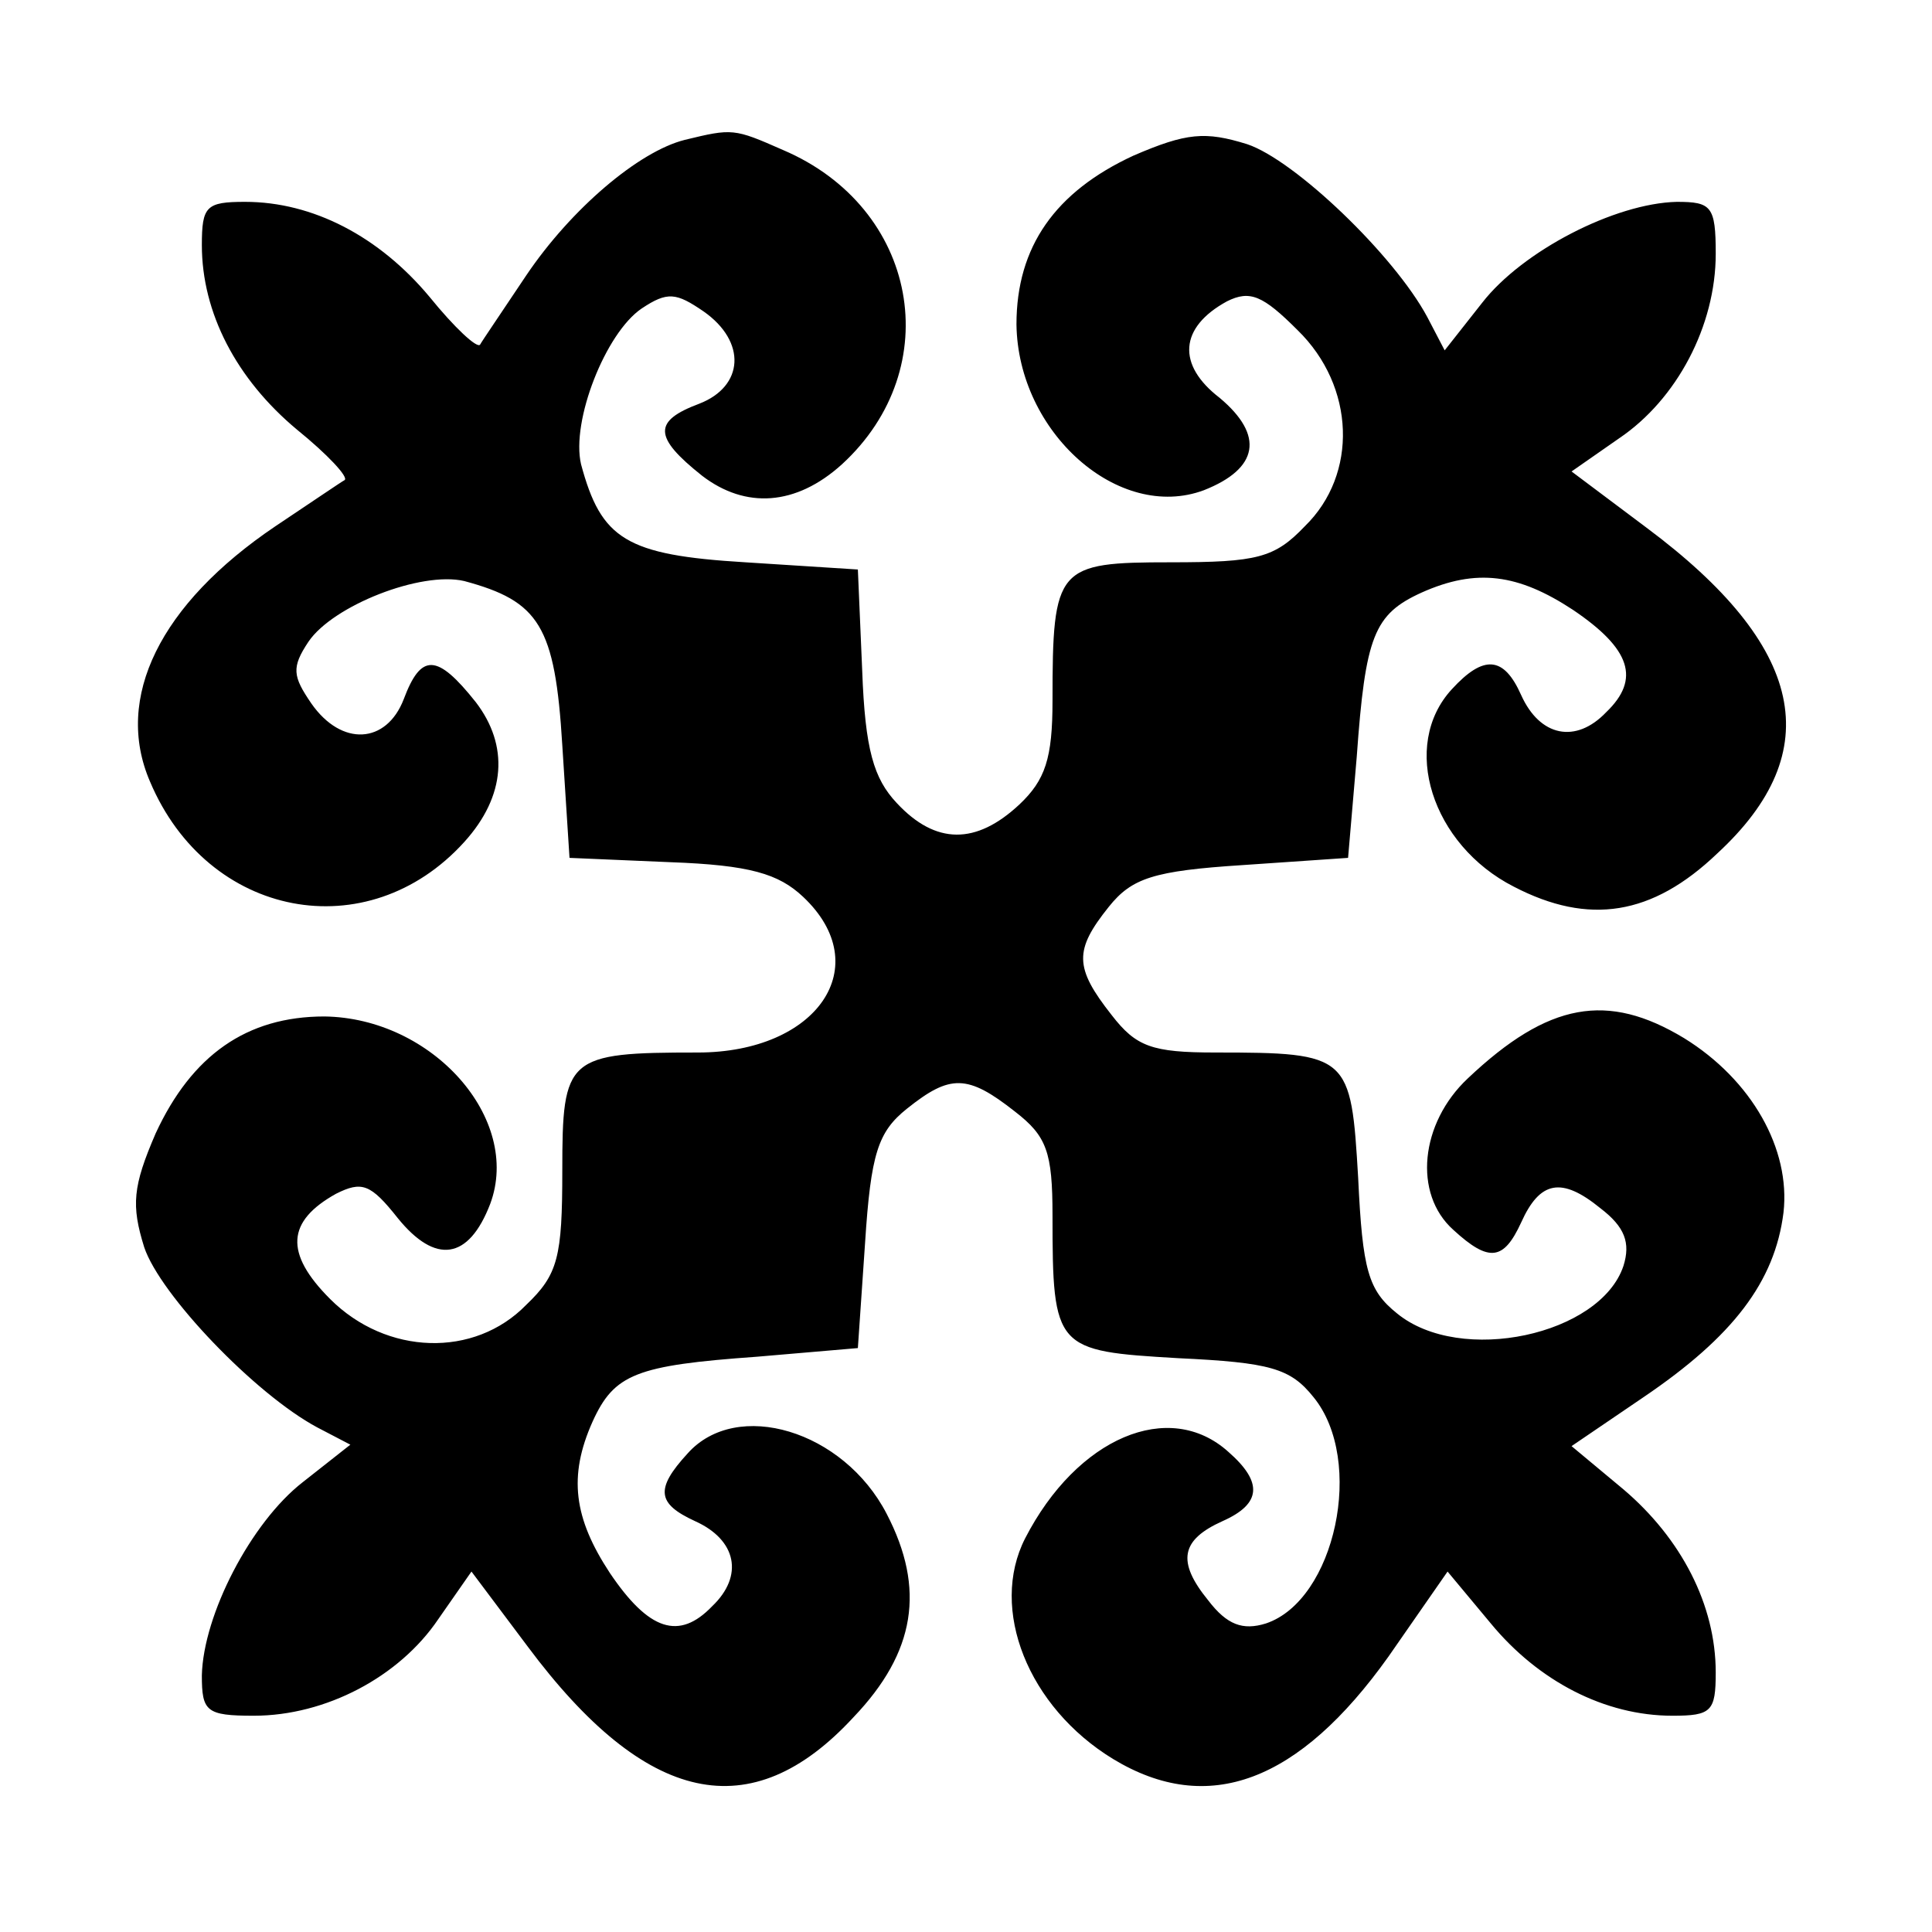 <?xml version="1.0" standalone="no"?>
<!DOCTYPE svg PUBLIC "-//W3C//DTD SVG 20010904//EN"
 "http://www.w3.org/TR/2001/REC-SVG-20010904/DTD/svg10.dtd">
<svg version="1.0" xmlns="http://www.w3.org/2000/svg"
 width="134pt" height="134pt" viewBox="0 0 134 134"
 preserveAspectRatio="xMidYMid meet">
<g transform="translate(0,134) scale(0.1,-0.1)"
fill="#000000" stroke="none">
<path d="M475 1243 c-32 -8 -79 -48 -110 -94 -16 -24 -31 -46 -32 -48 -2 -3
-18 12 -35 33 -35 42 -81 66 -128 66 -27 0 -30 -3 -30 -30 0 -47 24 -93 66
-128 21 -17 36 -33 33 -35 -2 -1 -24 -16 -48 -32 -80 -54 -112 -119 -87 -177
40 -95 151 -116 218 -42 29 32 31 67 8 97 -27 34 -38 34 -50 2 -12 -31 -43
-33 -64 -3 -13 19 -14 25 -2 43 17 25 78 49 108 42 52 -14 63 -31 68 -114 l5
-78 70 -3 c55 -2 75 -8 92 -24 51 -48 10 -108 -73 -108 -91 0 -94 -3 -94 -82
0 -60 -3 -72 -25 -93 -36 -37 -97 -35 -136 4 -32 32 -30 54 4 73 18 9 24 7 43
-17 26 -32 49 -29 64 10 22 59 -40 129 -115 130 -54 0 -92 -27 -117 -81 -16
-37 -17 -50 -8 -79 11 -33 77 -102 120 -125 l23 -12 -33 -26 c-36 -28 -69 -92
-70 -134 0 -25 3 -28 36 -28 50 0 101 27 128 67 l23 33 39 -52 c82 -110 155
-126 226 -49 43 45 50 89 23 141 -30 58 -104 80 -138 42 -23 -25 -21 -35 5
-47 29 -13 34 -38 12 -59 -23 -24 -44 -17 -71 23 -25 38 -29 67 -12 105 15 33
30 39 114 45 l70 6 5 73 c4 62 9 77 29 93 30 24 42 24 75 -2 22 -17 26 -28 26
-72 0 -93 2 -94 87 -99 64 -3 78 -7 94 -27 36 -44 15 -141 -33 -157 -16 -5
-27 -1 -40 16 -22 27 -19 42 10 55 27 12 28 27 4 48 -41 37 -105 10 -141 -60
-25 -49 2 -117 61 -153 66 -40 129 -16 191 71 l41 59 30 -36 c33 -40 79 -64
126 -64 27 0 30 3 30 30 0 47 -24 93 -64 127 l-36 30 50 34 c62 42 91 80 97
128 5 44 -22 92 -69 121 -53 32 -94 25 -150 -28 -33 -31 -38 -80 -10 -105 25
-23 35 -21 47 5 13 29 28 32 55 10 17 -13 21 -24 16 -40 -16 -48 -113 -69
-157 -33 -20 16 -24 30 -27 94 -5 85 -6 87 -99 87 -44 0 -55 4 -72 26 -26 33
-26 45 -2 75 16 20 31 25 93 29 l73 5 6 70 c6 84 12 99 45 114 38 17 67 13
105 -12 40 -27 47 -48 23 -71 -21 -22 -46 -17 -59 12 -12 27 -26 28 -48 4 -36
-39 -14 -108 43 -137 52 -27 96 -20 141 23 77 71 61 144 -49 226 l-52 39 33
23 c40 27 67 78 67 128 0 33 -3 36 -27 36 -43 -1 -107 -34 -135 -70 l-26 -33
-12 23 c-23 43 -92 109 -125 120 -29 9 -42 8 -79 -8 -54 -25 -81 -63 -81 -117
1 -75 71 -137 130 -115 38 15 42 38 11 64 -30 23 -28 49 5 67 16 8 25 4 49
-20 40 -39 42 -100 5 -136 -21 -22 -33 -25 -93 -25 -79 0 -82 -3 -82 -96 0
-40 -5 -55 -23 -72 -30 -28 -58 -28 -85 1 -16 17 -22 37 -24 92 l-3 70 -78 5
c-83 5 -100 16 -114 68 -7 30 17 91 42 108 18 12 24 11 43 -2 30 -21 28 -52
-3 -64 -32 -12 -32 -23 2 -50 30 -23 65 -21 97 8 73 67 53 178 -41 218 -34 15
-35 15 -68 7z"/>
</g>
</svg>
